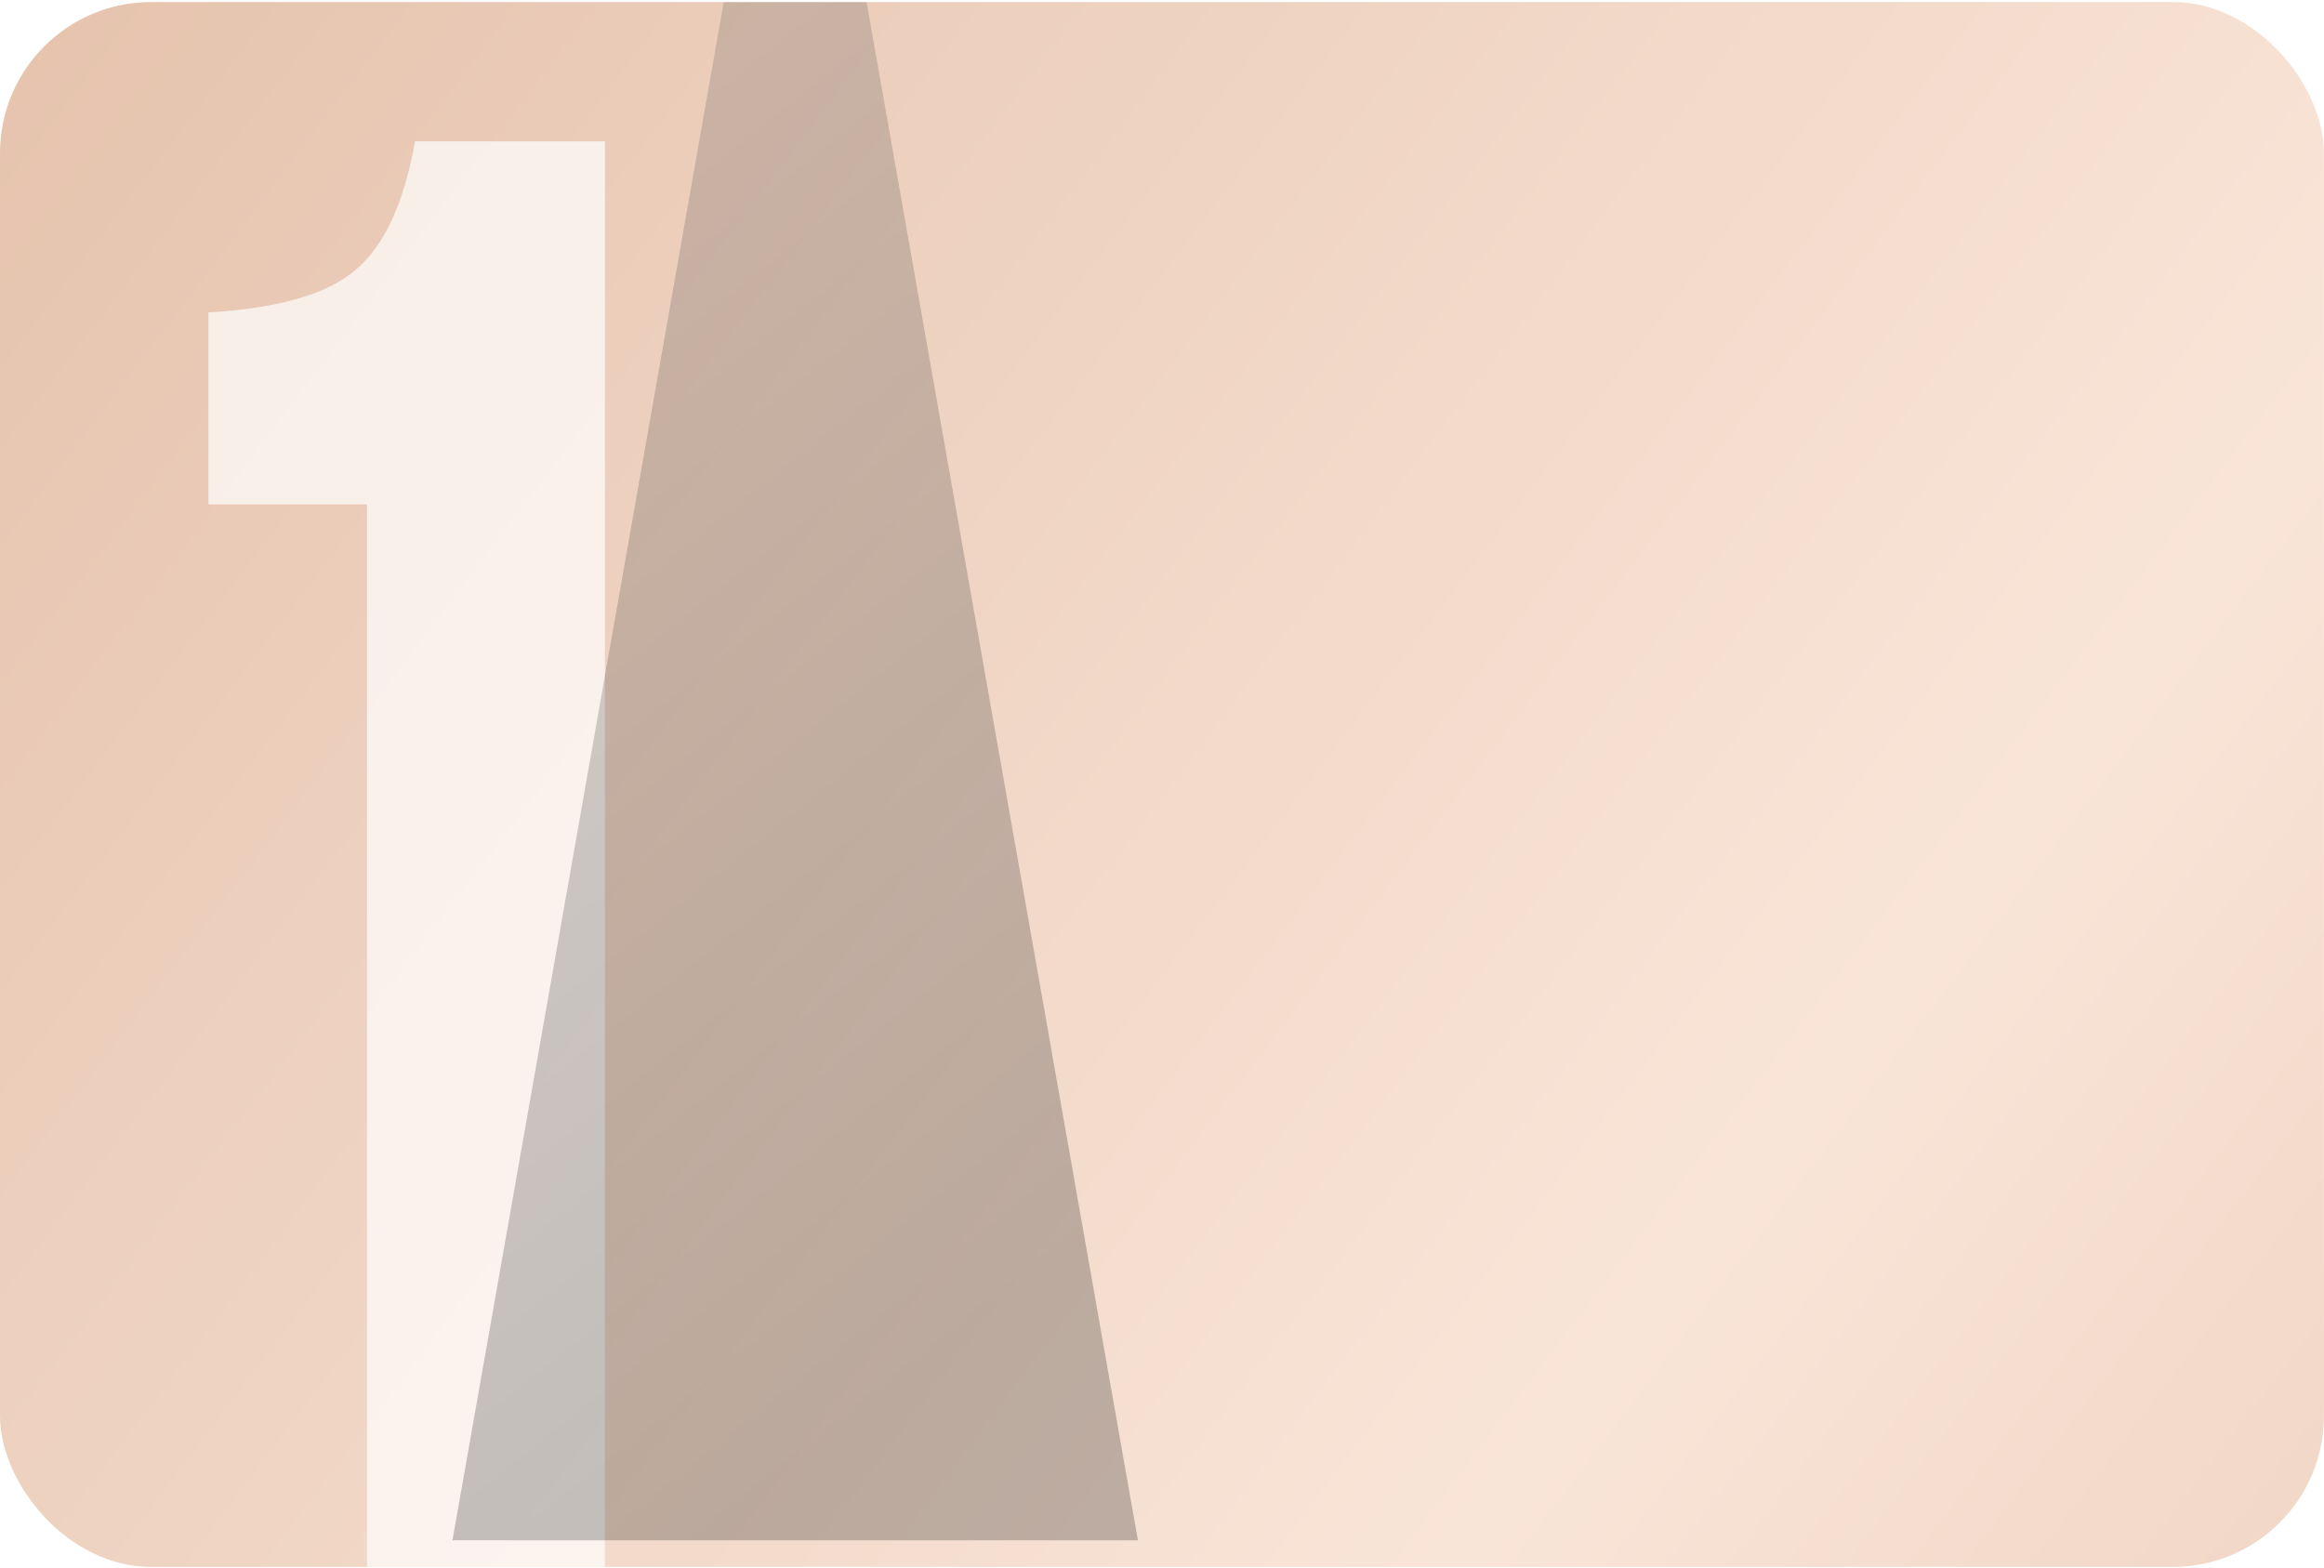 <?xml version="1.0" encoding="UTF-8"?> <svg xmlns="http://www.w3.org/2000/svg" width="123" height="83" viewBox="0 0 123 83" fill="none"><g clip-path="url(#clip0_199_3024)"><rect y="0.109" width="122.997" height="82.835" rx="8" fill="url(#paint0_linear_199_3024)"></rect><path d="M19.426 26.7H11.032V16.539C14.713 16.318 17.291 15.582 18.763 14.33C20.309 13.078 21.377 10.796 21.966 7.482H32.017V89.654H19.426V26.7Z" fill="white" fill-opacity="0.7"></path><g filter="url(#filter0_f_199_3024)"><path d="M42.085 -21.326L60.224 81.533H23.947L42.085 -21.326Z" fill="url(#paint1_linear_199_3024)" fill-opacity="0.23"></path></g></g><defs><filter id="filter0_f_199_3024" x="12.651" y="-32.622" width="58.868" height="125.45" filterUnits="userSpaceOnUse" color-interpolation-filters="sRGB"><feFlood flood-opacity="0" result="BackgroundImageFix"></feFlood><feBlend mode="normal" in="SourceGraphic" in2="BackgroundImageFix" result="shape"></feBlend><feGaussianBlur stdDeviation="5.648" result="effect1_foregroundBlur_199_3024"></feGaussianBlur></filter><linearGradient id="paint0_linear_199_3024" x1="-3.138" y1="0.109" x2="157.602" y2="121.937" gradientUnits="userSpaceOnUse"><stop stop-color="#E5C2AC"></stop><stop offset="0.565" stop-color="#F9E5D8"></stop><stop offset="1" stop-color="#E5C2AC"></stop></linearGradient><linearGradient id="paint1_linear_199_3024" x1="43.989" y1="77.211" x2="0.948" y2="23.209" gradientUnits="userSpaceOnUse"><stop></stop><stop offset="1" stop-color="#666666"></stop></linearGradient><clipPath id="clip0_199_3024"><rect y="0.109" width="122.997" height="82.835" rx="6.275" fill="white"></rect></clipPath></defs></svg> 